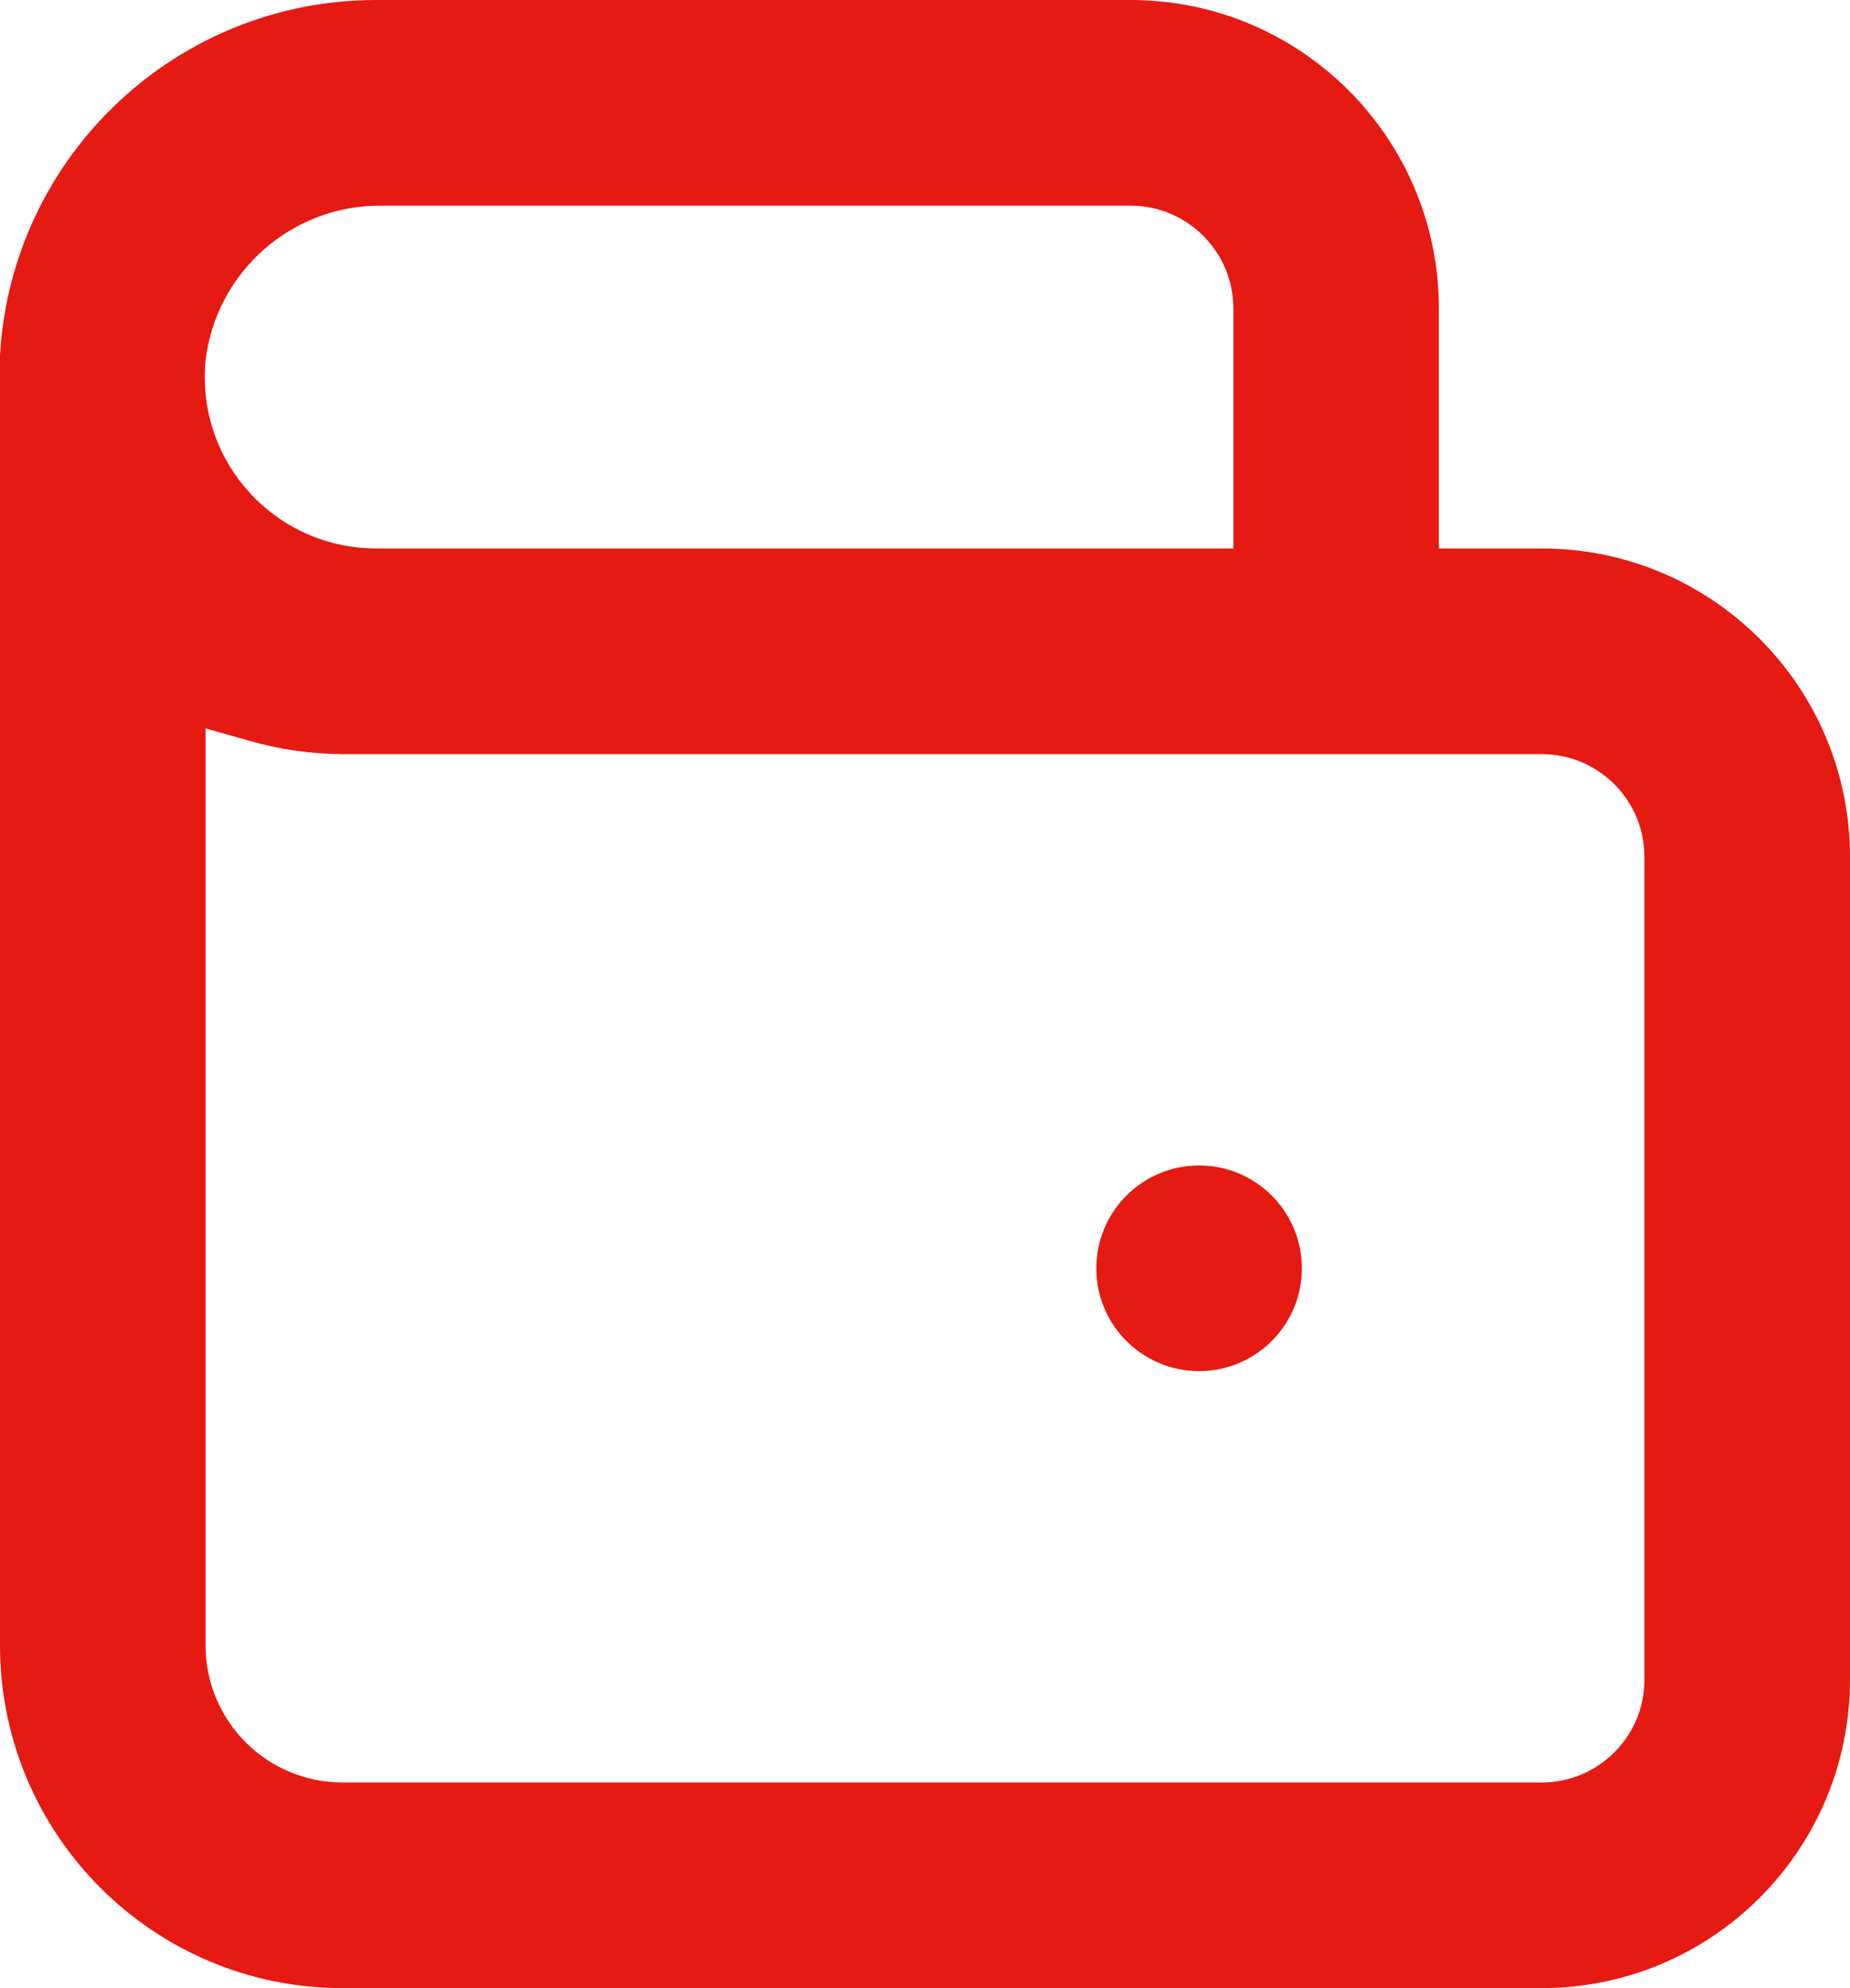 <?xml version="1.0" encoding="UTF-8"?> <svg xmlns="http://www.w3.org/2000/svg" xmlns:xlink="http://www.w3.org/1999/xlink" version="1.1" id="Layer_1" x="0px" y="0px" width="99.36px" height="106.719px" viewBox="65.32 38.64 99.36 106.719" xml:space="preserve"> <title>Artboard 34</title> <circle fill="#E51A12" cx="129.721" cy="106.72" r="5.52"></circle> <path fill="#E51A12" d="M164.68,84.64c0-9.146-7.414-16.56-16.56-16.56l0,0H142.6V55.2c0-9.146-7.414-16.56-16.56-16.56H85.56 c-10.728-0.019-19.606,8.335-20.24,19.044v1.196v68.08c0,10.162,8.238,18.399,18.4,18.399h64.4c9.146,0,16.56-7.414,16.56-16.56 V84.64z M85.873,49.68h40.167c3.048,0,5.521,2.471,5.521,5.52v12.88h-46c-5.081,0.024-9.22-4.075-9.244-9.156 c-0.001-0.316,0.013-0.631,0.044-0.946C76.943,53.187,81.046,49.607,85.873,49.68z M153.641,128.8c0,3.049-2.473,5.521-5.521,5.521 h-64.4c-4.065,0-7.36-3.295-7.36-7.36V77.74l2.337,0.662c1.633,0.47,3.324,0.711,5.023,0.718h64.4c3.048,0,5.521,2.471,5.521,5.52 V128.8z"></path> </svg> 